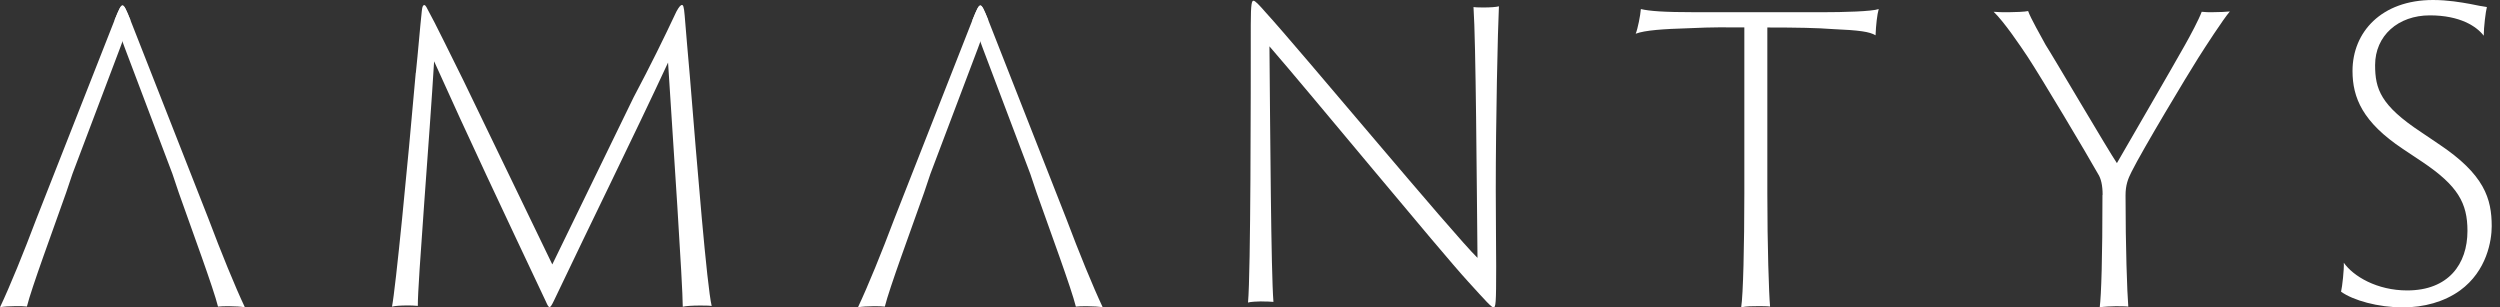 <?xml version="1.0" encoding="UTF-8"?>
<svg xmlns="http://www.w3.org/2000/svg" width="244" height="30" viewBox="0 0 244 30" fill="none">
  <rect x="0" y="0" width="244" height="30" fill="#333333" stroke="none"/>
  <path d="M12.726 1.953C12.264 0.842 12.11 0.534 11.956 0.534C11.762 0.534 11.567 0.996 11.186 1.953L3.558 21.342C2.318 24.633 0.965 27.956 0 29.991C0.267 29.918 1.046 29.877 1.508 29.877C2.091 29.877 2.278 29.877 2.626 29.918C3.056 28.159 5.18 22.42 6.46 18.788L7.076 16.957L11.721 4.676" fill="white"></path>
  <path d="M11.186 1.953C11.648 0.842 11.802 0.534 11.956 0.534C12.151 0.534 12.345 0.996 12.726 1.953L20.346 21.35C21.586 24.641 22.939 27.964 23.904 29.999C23.637 29.926 22.858 29.885 22.396 29.885C21.813 29.885 21.626 29.885 21.278 29.926C20.848 28.167 18.724 22.428 17.444 18.797L16.828 16.965L12.183 4.684" fill="white"></path>
  <path d="M40.586 7.117C40.821 4.896 40.975 2.869 41.169 1.07C41.21 0.575 41.323 0.494 41.404 0.494C41.558 0.494 41.672 0.802 41.834 1.102C42.264 1.832 44.347 6.079 45.238 7.871L53.904 25.809L61.831 9.516C63.533 6.306 64.773 3.777 66.014 1.135C66.281 0.64 66.443 0.486 66.557 0.486C66.67 0.486 66.751 0.6 66.824 1.516C66.978 3.315 67.132 5.301 67.327 7.409C68.064 16.479 68.989 27.835 69.459 29.862C69.191 29.821 68.802 29.821 68.259 29.821C67.602 29.821 66.946 29.862 66.638 29.935C66.638 27.827 65.706 13.91 65.203 6.104C61.839 13.334 57.657 21.788 54.058 29.359C53.669 30.162 53.596 30.162 53.279 29.432C48.87 20.094 45.773 13.553 42.369 5.982C41.947 13.099 40.748 27.787 40.78 29.854C40.432 29.813 40.01 29.813 39.694 29.813C39.11 29.813 38.535 29.854 38.259 29.927C38.608 28.168 39.767 16.382 40.578 7.093L40.586 7.117Z" fill="white"></path>
  <path d="M96.451 1.953C95.989 0.842 95.835 0.534 95.681 0.534C95.486 0.534 95.292 0.996 94.911 1.953L87.291 21.35C86.051 24.641 84.698 27.964 83.733 29.999C84 29.926 84.779 29.885 85.241 29.885C85.824 29.885 86.011 29.885 86.359 29.926C86.789 28.167 88.912 22.428 90.193 18.797L90.809 16.965L95.454 4.684" fill="white"></path>
  <path d="M94.912 1.953C95.374 0.842 95.528 0.534 95.682 0.534C95.877 0.534 96.071 0.996 96.452 1.953L104.072 21.35C105.312 24.641 106.666 27.964 107.63 29.999C107.363 29.926 106.585 29.885 106.122 29.885C105.539 29.885 105.352 29.885 105.004 29.926C104.574 28.167 102.451 22.428 101.17 18.797L100.554 16.965L95.909 4.684" fill="white"></path>
  <path d="M123.12 29.415C122.772 29.415 122.002 29.456 121.807 29.529C122.075 26.546 122.075 9.329 122.075 2.407C122.075 0.267 122.188 0.072 122.342 0.072C122.496 0.072 122.845 0.421 123.542 1.223C126.833 4.822 141.845 22.874 144.204 25.168C144.123 17.711 144.05 4.166 143.814 0.688C144.082 0.729 144.512 0.729 144.901 0.729C145.403 0.729 146.06 0.688 146.295 0.615C146.181 2.909 145.987 11.745 145.987 18.521C145.987 21.658 146.027 23.952 146.027 25.979C146.027 29.691 145.987 29.999 145.76 29.999C145.565 29.999 145.022 29.391 143.247 27.438C140.613 24.568 127.692 8.883 123.898 4.522C123.979 13.131 124.052 26.481 124.288 29.464C123.898 29.424 123.55 29.424 123.128 29.424L123.12 29.415Z" fill="white"></path>
  <path d="M160.147 0.884C160.998 1.078 162.279 1.192 165.521 1.192H177.866C179.917 1.192 182.706 1.119 183.362 0.884C183.208 1.419 183.095 2.448 183.054 3.445C182.471 3.097 181.506 2.951 178.839 2.837C177.404 2.724 175.394 2.683 172.492 2.683V18.903C172.492 23.953 172.646 28.735 172.76 29.919C172.452 29.878 171.949 29.878 171.601 29.878C171.058 29.878 170.482 29.878 169.939 29.992C170.133 28.808 170.247 23.913 170.247 18.895V2.675C168.35 2.675 167.345 2.635 164.792 2.756C162.352 2.829 160.536 2.951 159.645 3.291C159.839 2.829 160.107 1.492 160.147 0.884Z" fill="white"></path>
  <path d="M205.216 19.016C205.216 18.1 205.062 17.411 204.754 16.949C203.708 15.077 199.185 7.498 197.904 5.553C197.167 4.442 195.586 2.108 194.581 1.151C195.011 1.192 195.432 1.192 196.048 1.192C196.632 1.192 197.669 1.151 197.945 1.078C198.18 1.767 199.218 3.567 199.647 4.369C200.344 5.439 205.84 14.809 206.61 15.92C207.891 13.699 212.219 6.242 213.224 4.442C213.768 3.486 214.619 1.881 214.886 1.151C215.235 1.192 215.624 1.192 215.851 1.192C216.548 1.192 217.44 1.151 217.634 1.119C216.977 1.881 215.194 4.637 214.538 5.674C213.492 7.32 209.123 14.591 208.037 16.771C207.688 17.46 207.453 18.068 207.453 19.065C207.453 24.115 207.607 28.516 207.721 29.927C207.486 29.886 206.87 29.886 206.48 29.886C206.213 29.886 205.2 29.927 204.932 30C205.086 28.816 205.2 25.177 205.2 19.024L205.216 19.016Z" fill="white"></path>
  <path d="M228.746 25.631C229.678 26.968 231.997 28.346 234.939 28.346C238.96 28.346 240.824 25.785 240.824 22.534C240.824 19.819 239.892 18.133 236.414 15.798L234.518 14.534C230.611 11.932 229.605 9.557 229.605 6.922C229.605 3.137 232.426 0 237.46 0C238.895 0 240.208 0.227 241.059 0.381C241.797 0.535 242.413 0.648 242.721 0.689C242.607 1.07 242.413 2.683 242.413 3.486C241.716 2.57 240.094 1.5 237.152 1.5C234.056 1.5 231.81 3.486 231.81 6.355C231.81 8.689 232.353 10.294 236.301 12.896L238.003 14.047C242.494 17.03 243.191 19.405 243.191 22.08C243.191 23.458 242.729 26.441 240.094 28.354C238.546 29.465 236.576 30 234.526 30C232.086 30 229.654 29.311 228.487 28.468C228.6 28.006 228.795 26.287 228.754 25.639L228.746 25.631Z" fill="white"></path>
</svg>
